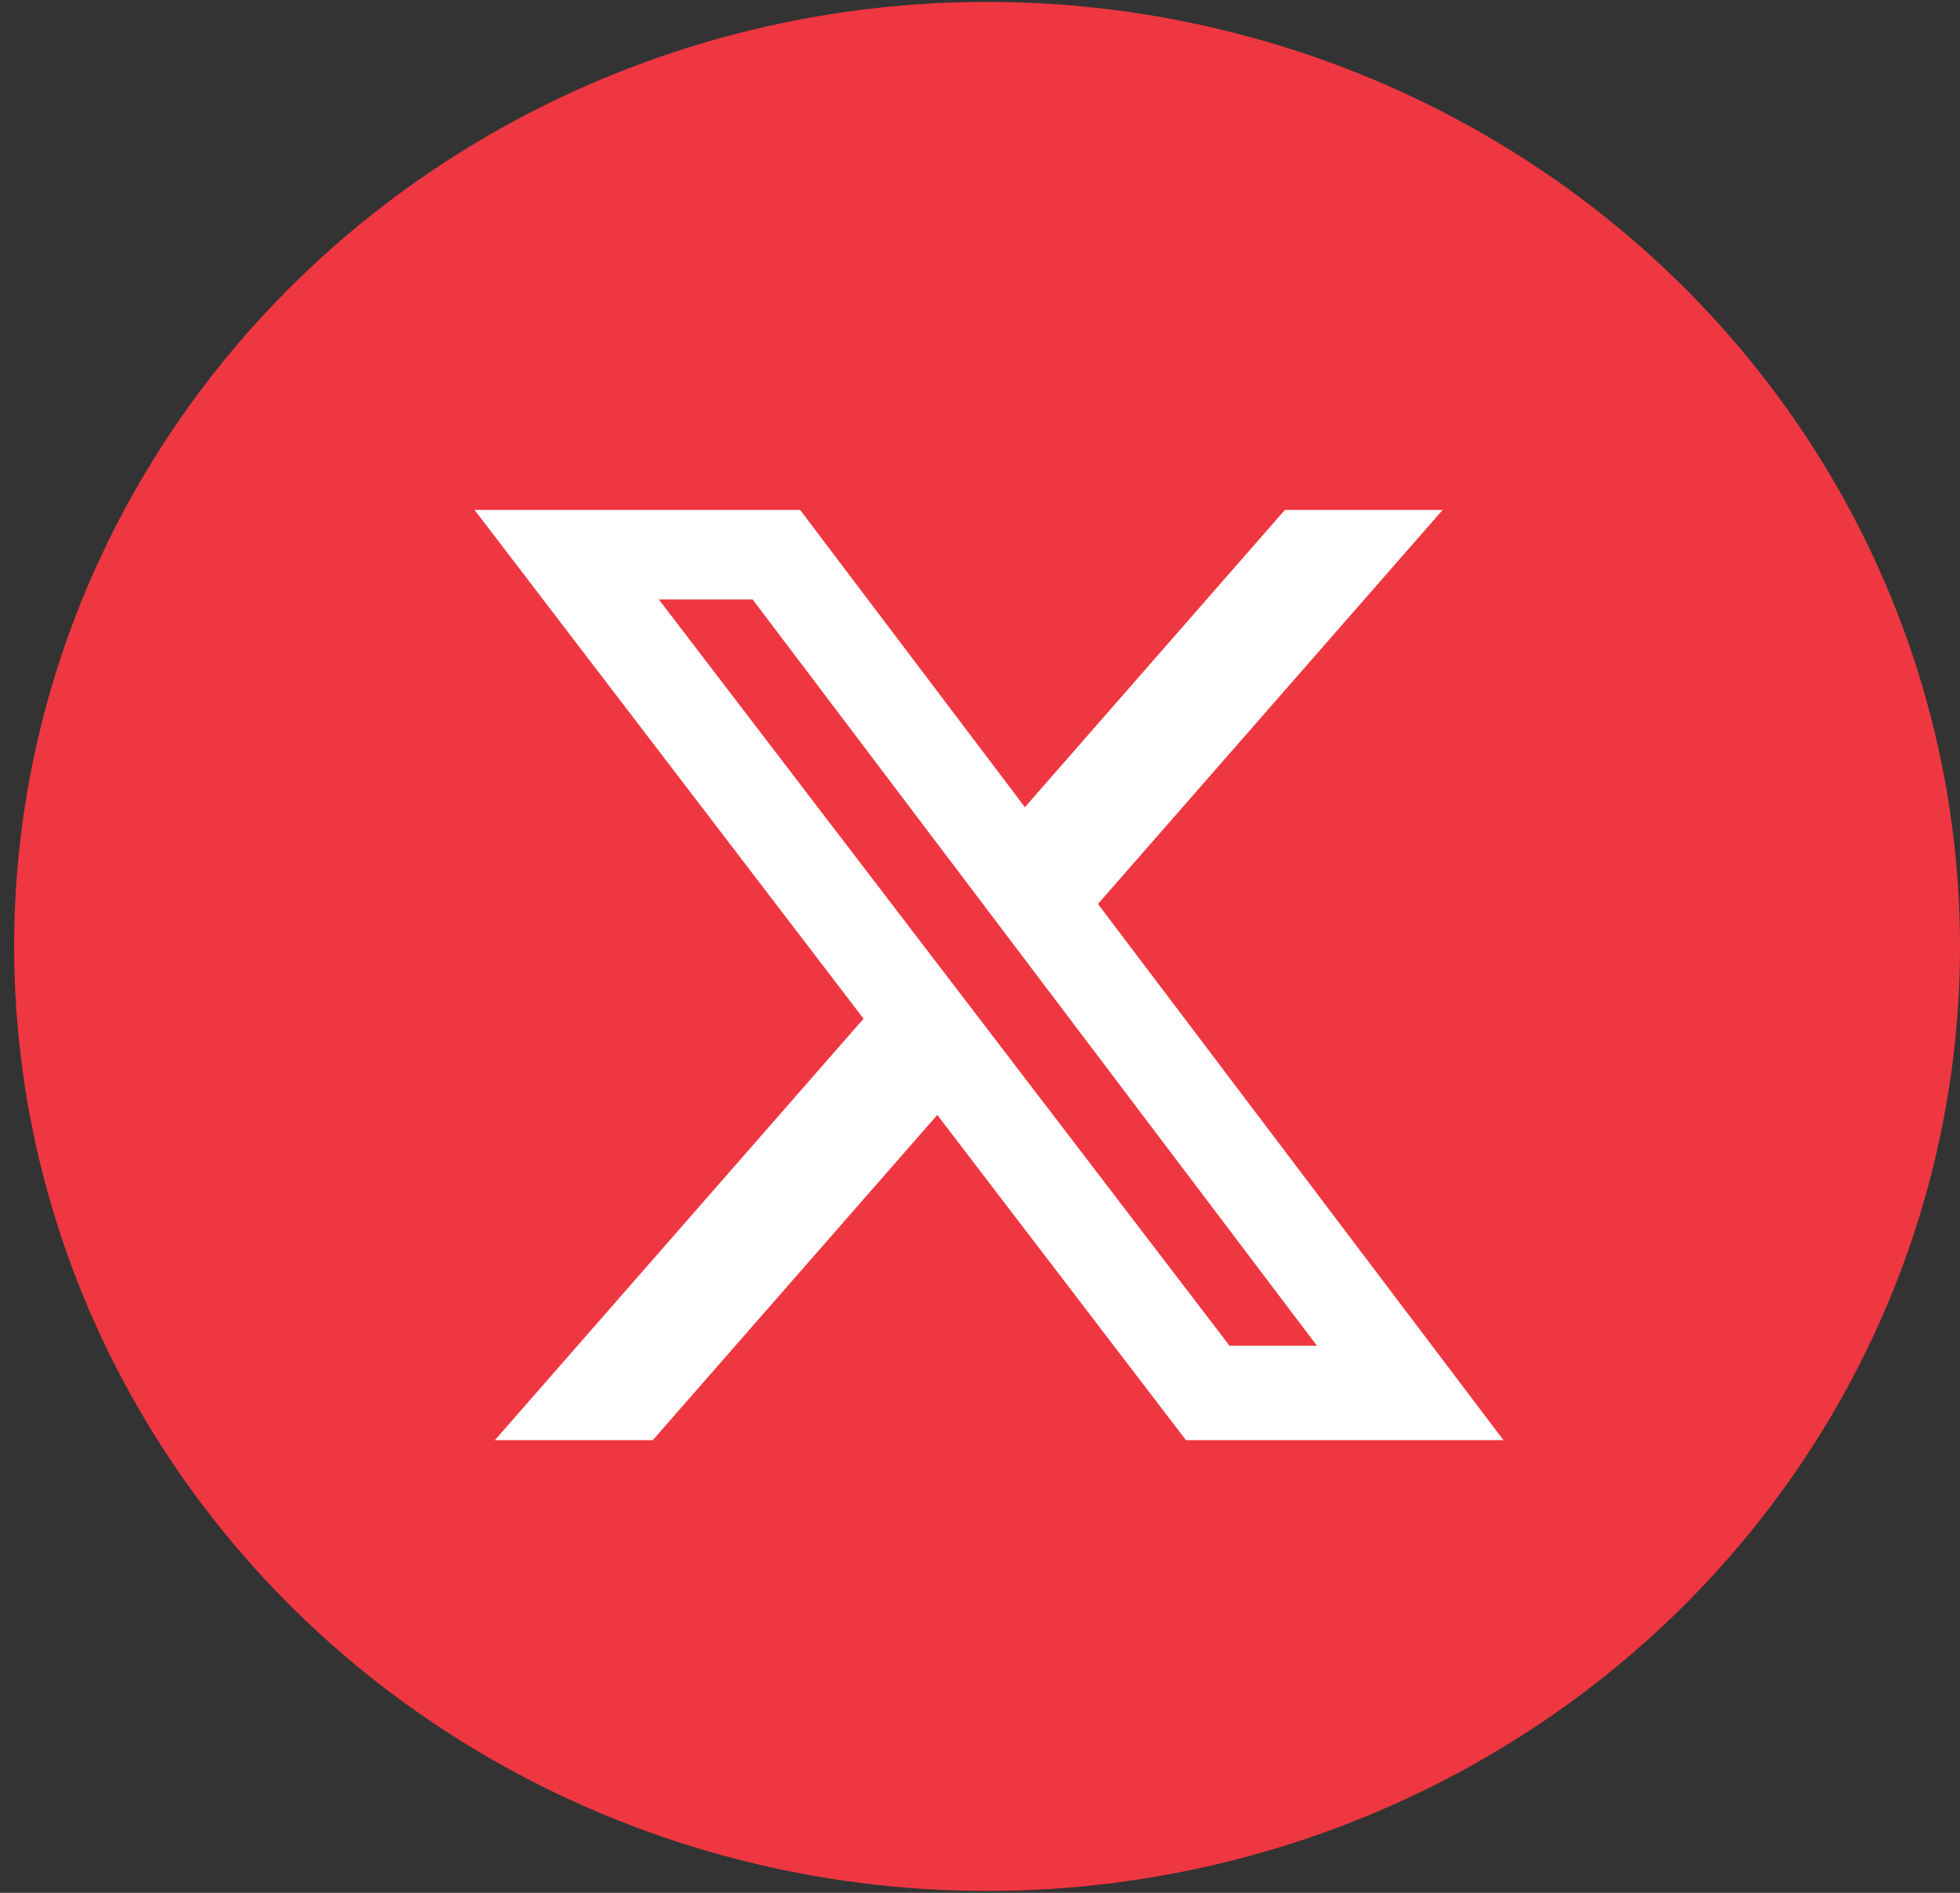 <svg width="87" height="84" viewBox="0 0 87 84" fill="none" xmlns="http://www.w3.org/2000/svg">
<rect x="0" y="0" width="87" height="84" fill="#333333" stroke="none"/>
<g id="Group 162613">
<g id="Group 206">
<ellipse id="Ellipse 29" cx="43.814" cy="42" rx="43.186" ry="41.916" fill="#EF3741"/>
<path id="Vector" d="M57.033 22.63H64.035L48.736 40.116L66.735 63.911H52.642L41.604 49.479L28.974 63.911H21.967L38.331 45.207L21.065 22.63H35.516L45.493 35.821L57.033 22.63ZM54.575 59.719H58.455L33.407 26.601H29.243L54.575 59.719Z" fill="white"/>
</g>
</g>
</svg>
